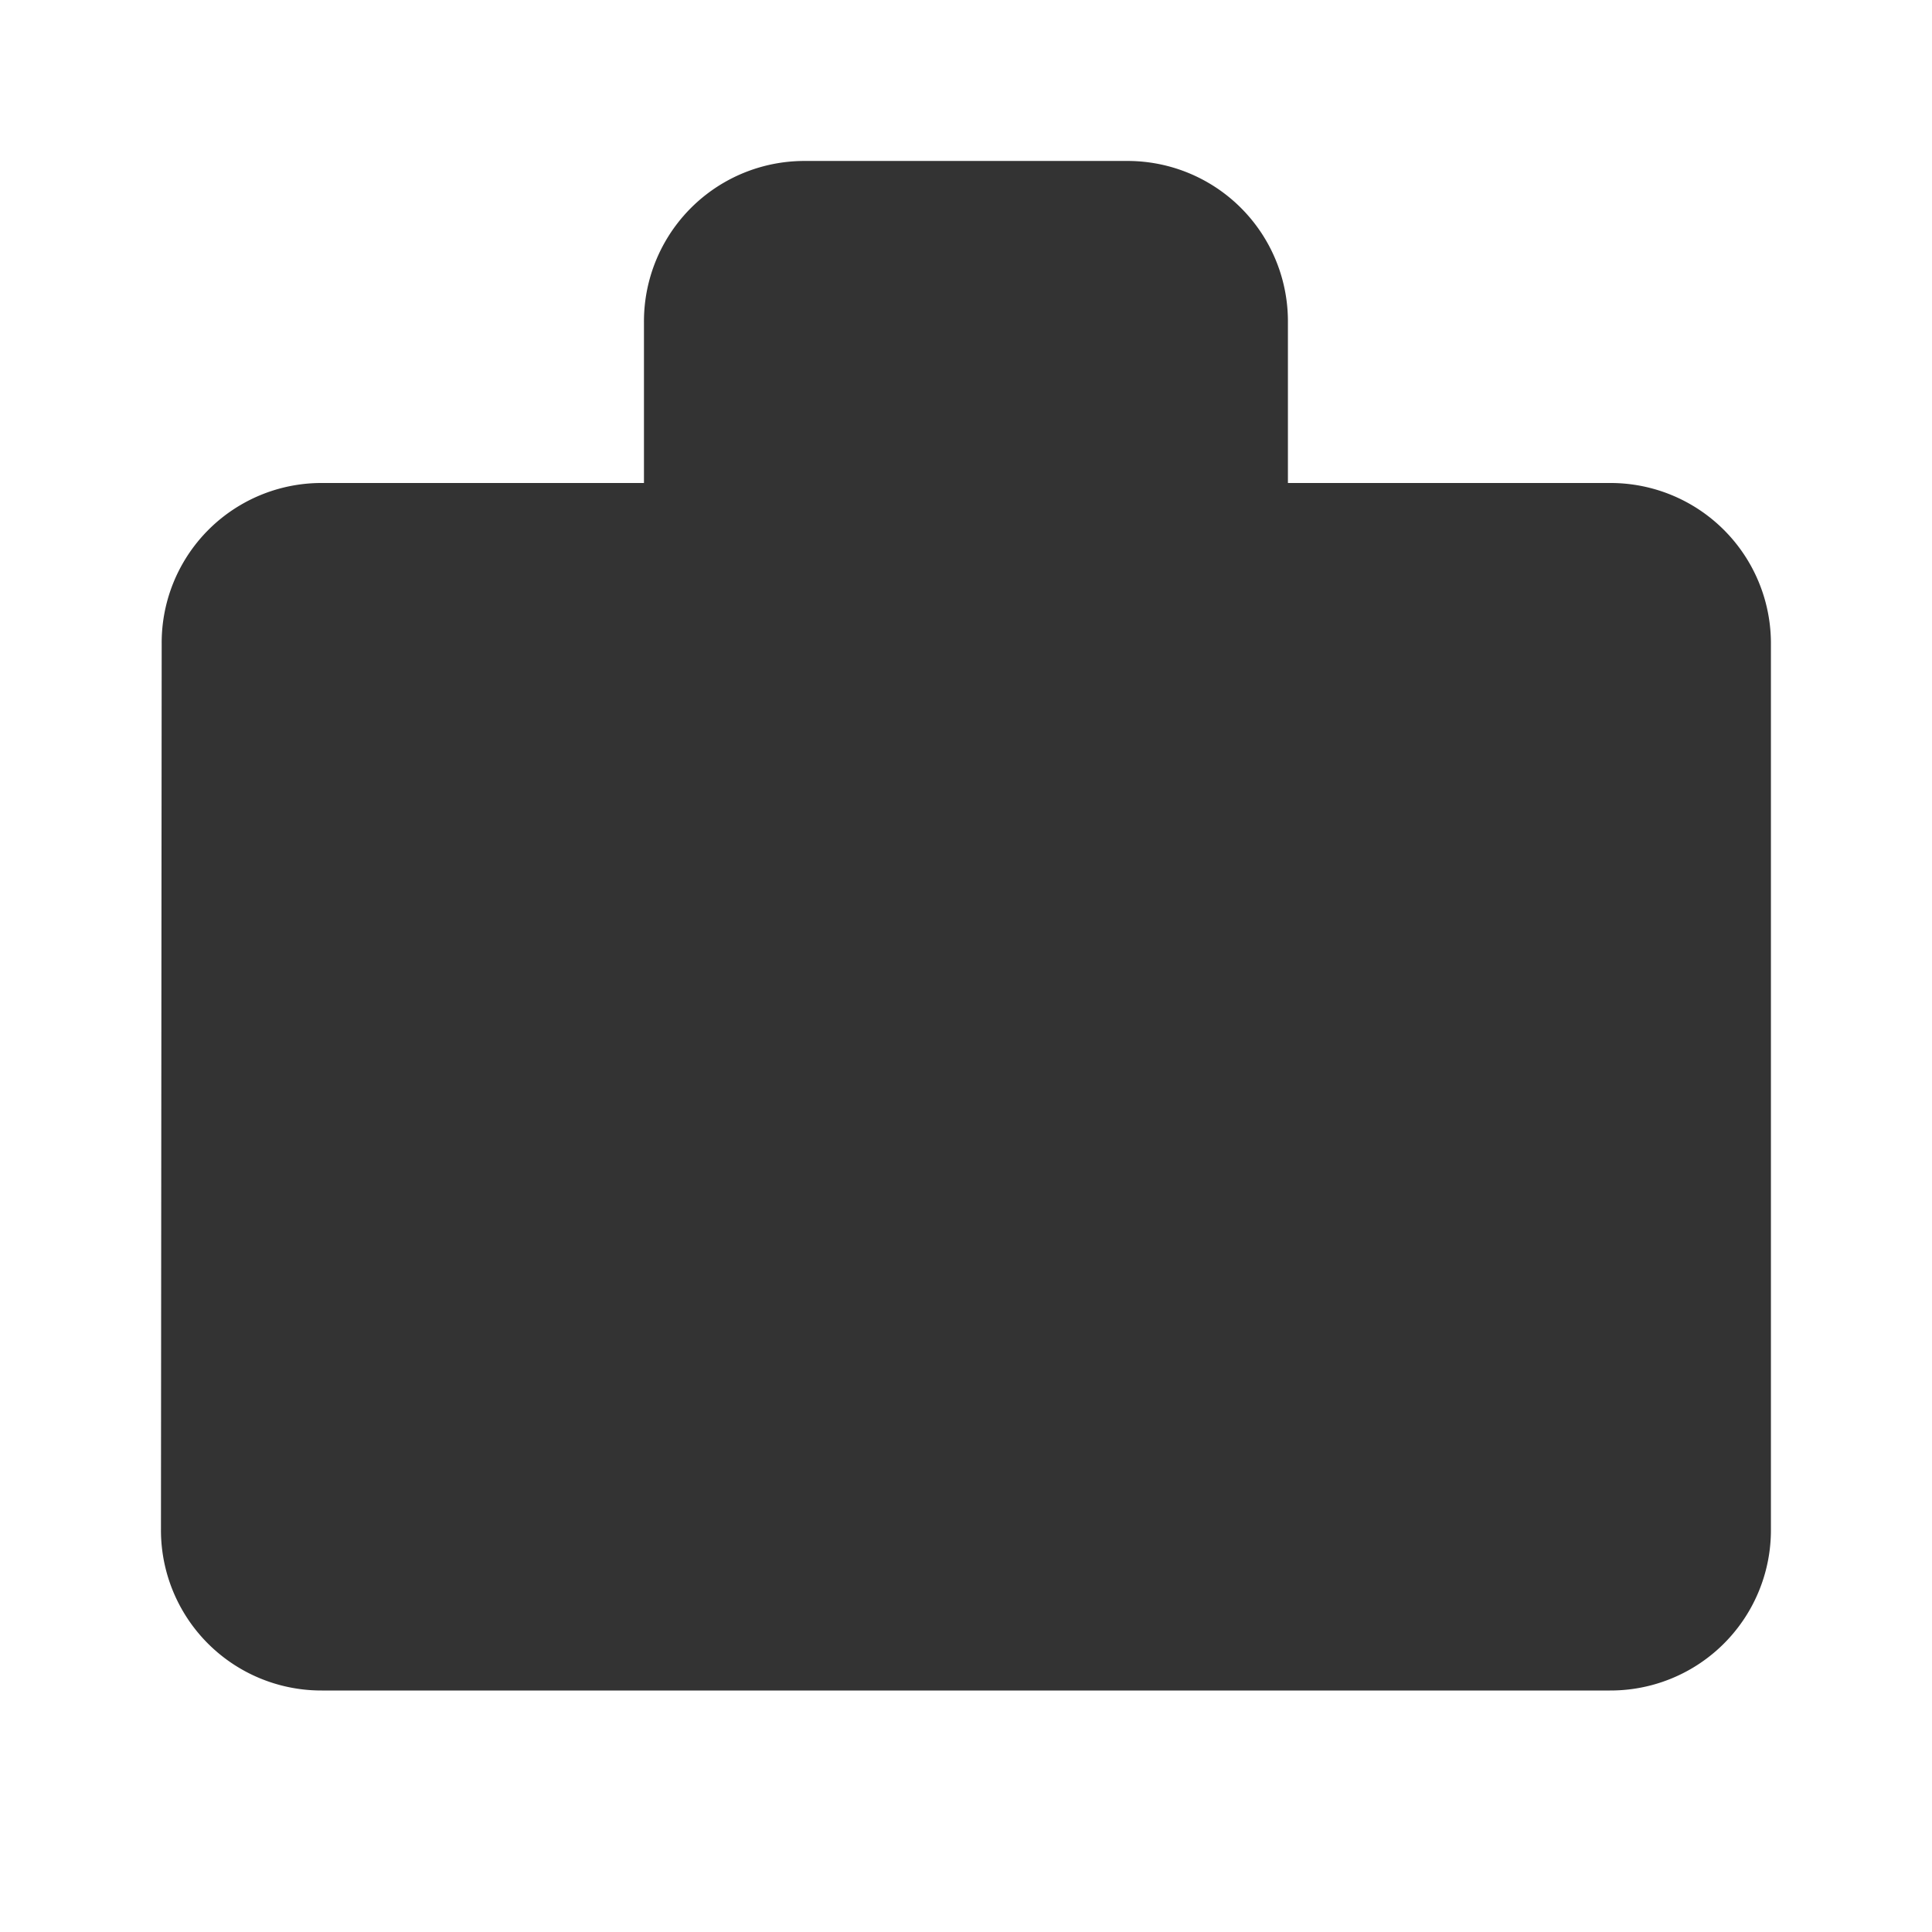 <svg id="work-24px" xmlns="http://www.w3.org/2000/svg" width="16" height="16" viewBox="0 0 16 16">
  <path id="Path" d="M0,0H16V16H0Z" fill="none"/>
  <path id="Shape" d="M1.333,12.667A1.328,1.328,0,0,1,0,11.334L.006,4A1.323,1.323,0,0,1,1.333,2.667H4V1.333A1.329,1.329,0,0,1,5.333,0H8A1.328,1.328,0,0,1,9.333,1.333V2.667H12A1.328,1.328,0,0,1,13.333,4v7.334A1.328,1.328,0,0,1,12,12.667Z" transform="translate(1.333 1.333)" fill="#333"/>
</svg>
